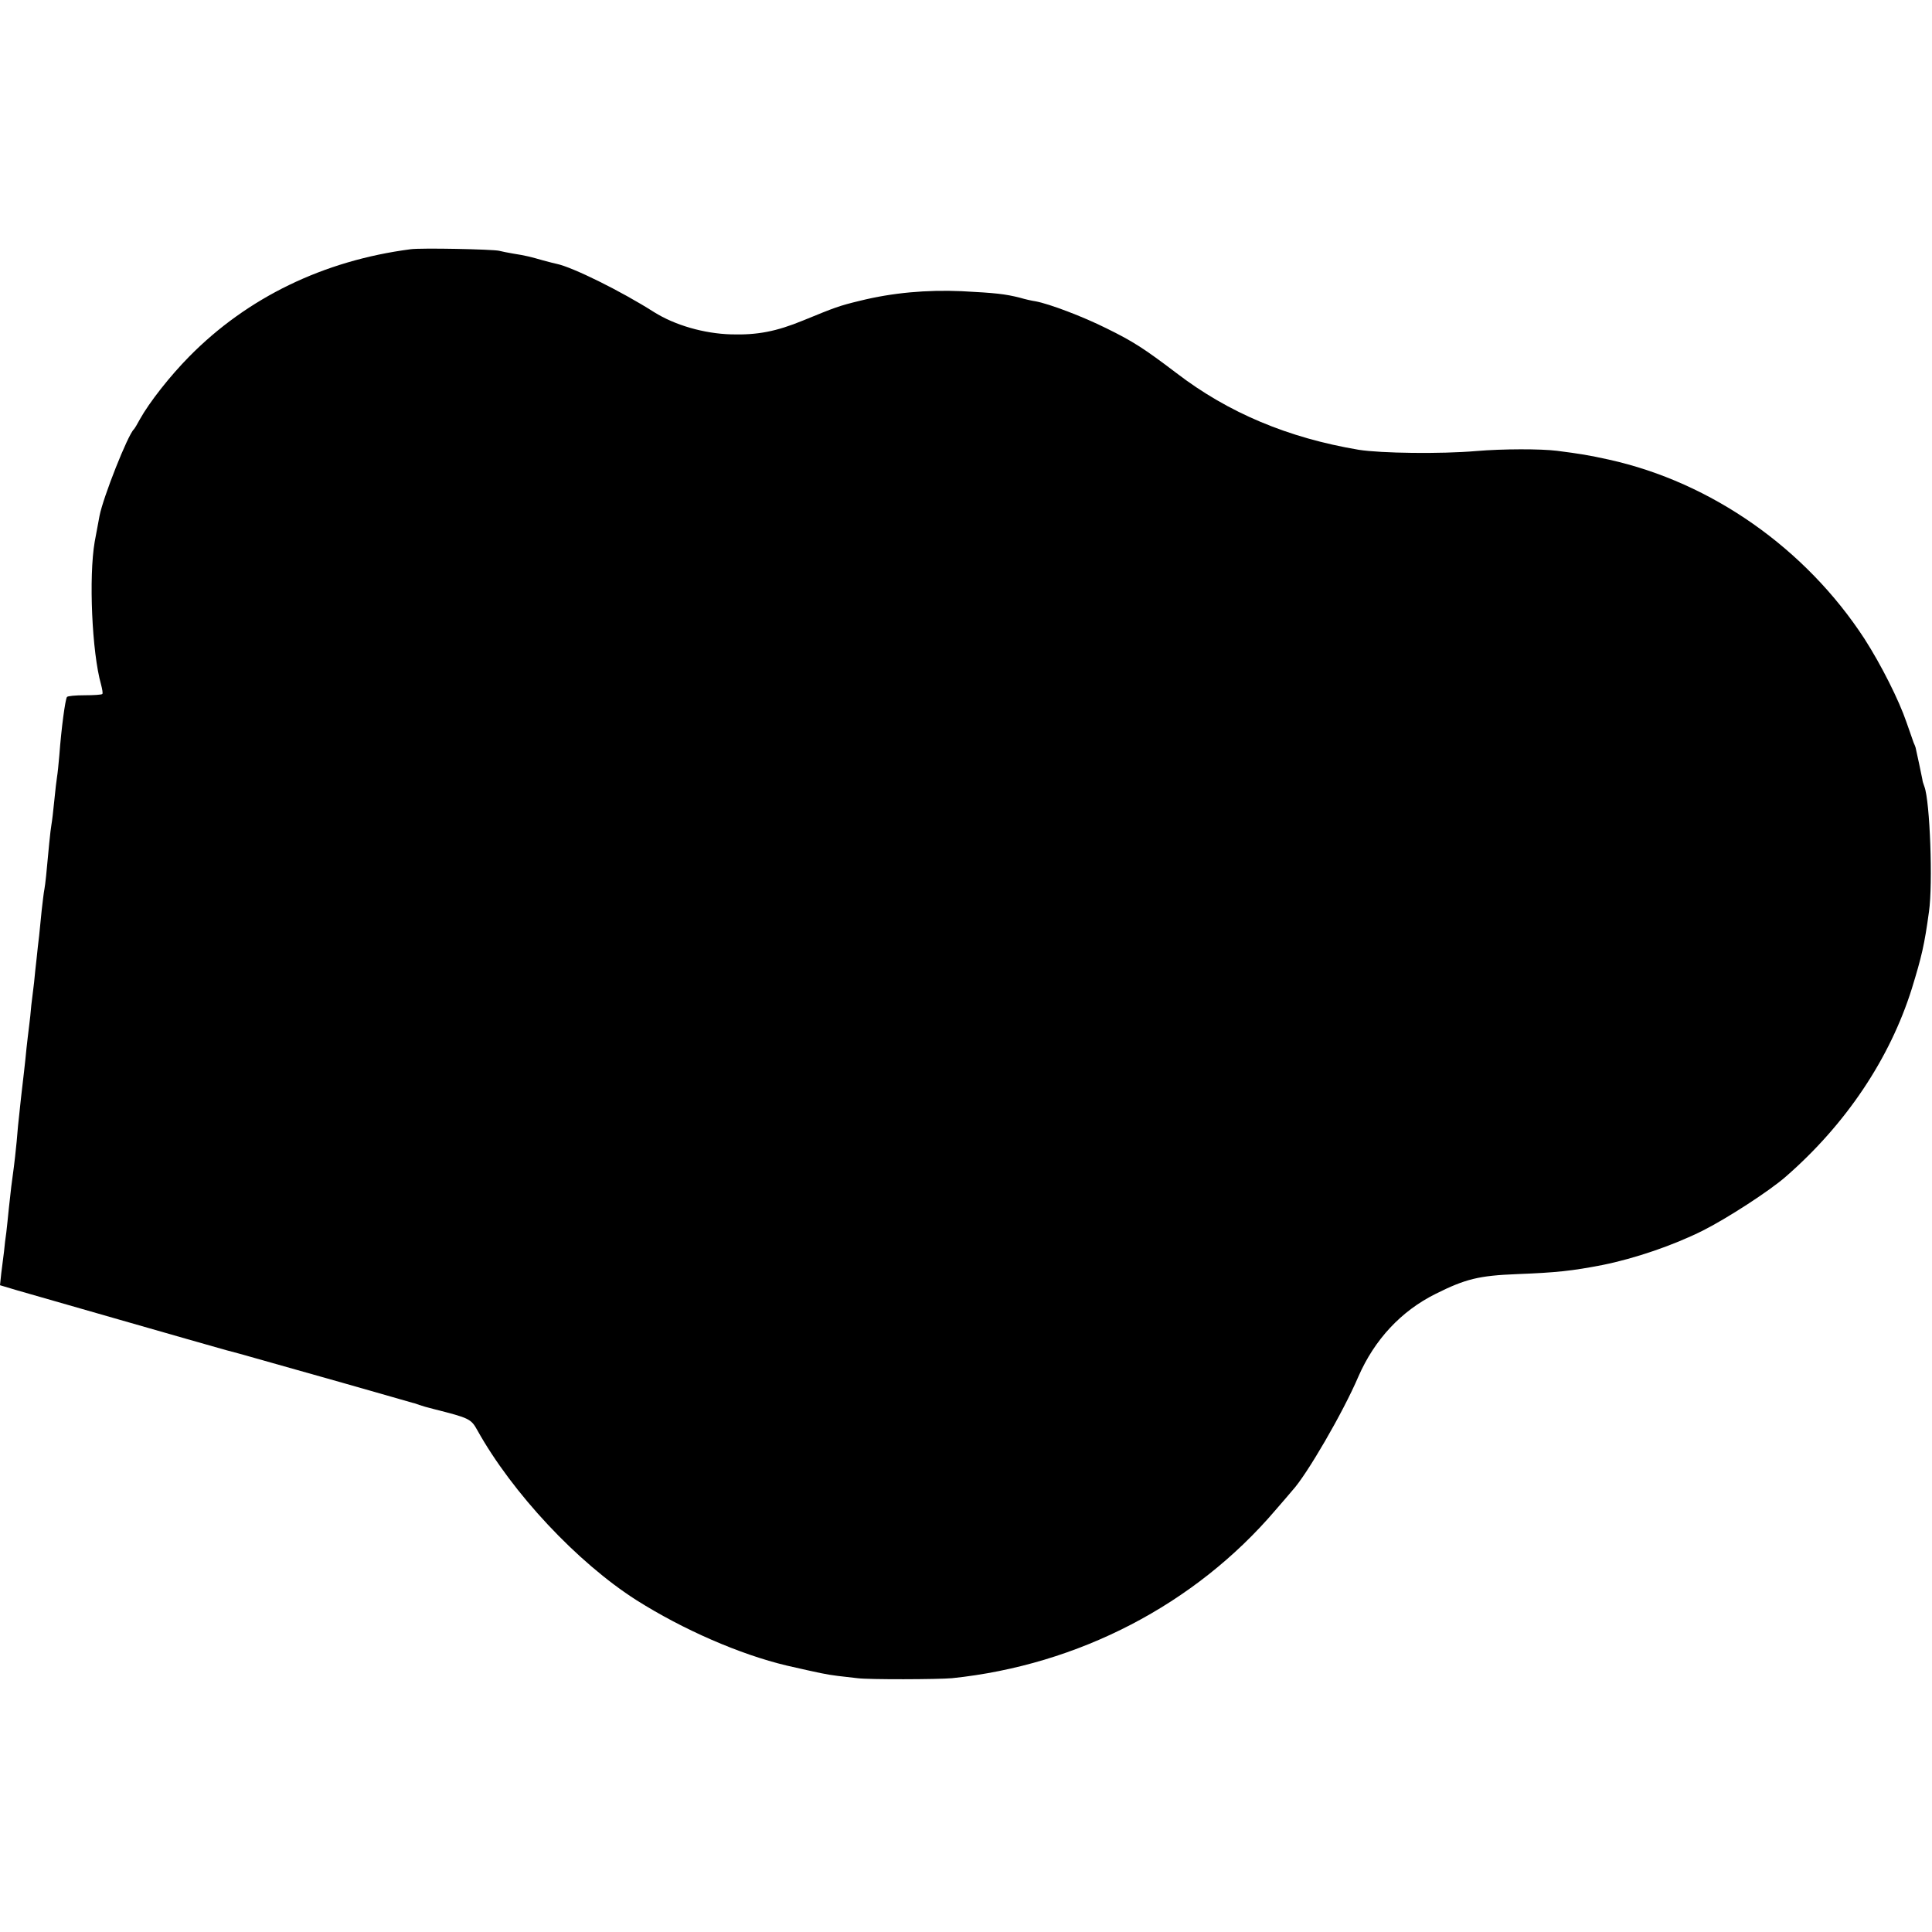<?xml version="1.0" standalone="no"?>
<!DOCTYPE svg PUBLIC "-//W3C//DTD SVG 20010904//EN"
 "http://www.w3.org/TR/2001/REC-SVG-20010904/DTD/svg10.dtd">
<svg version="1.0" xmlns="http://www.w3.org/2000/svg"
 width="765pt" height="765pt" viewBox="0 0 765 765"
 preserveAspectRatio="xMidYMid meet">
<g transform="translate(0,765) scale(0.1,-0.1)"
fill="#000000" stroke="none">
<path d="M1625 6663 c-344 -45 -645 -191 -875 -424 -77 -78 -158 -181 -196
-249 -10 -19 -21 -37 -24 -40 -24 -22 -122 -270 -136 -343 -3 -18 -12 -63 -19
-102 -24 -139 -11 -438 25 -565 5 -19 8 -36 5 -38 -3 -3 -34 -5 -70 -5 -36 0
-68 -3 -70 -7 -7 -12 -22 -123 -30 -230 -3 -36 -7 -74 -9 -85 -2 -11 -7 -54
-11 -95 -4 -41 -9 -83 -11 -93 -2 -10 -6 -44 -9 -75 -12 -131 -15 -158 -19
-182 -3 -14 -7 -52 -11 -85 -3 -33 -8 -78 -10 -100 -3 -22 -7 -62 -10 -90 -3
-27 -8 -70 -10 -95 -3 -25 -8 -65 -11 -90 -2 -25 -6 -63 -9 -85 -3 -22 -7 -60
-10 -85 -2 -25 -7 -67 -10 -95 -3 -27 -8 -70 -11 -95 -3 -25 -6 -58 -8 -75 -2
-16 -7 -64 -10 -105 -4 -41 -9 -86 -11 -100 -7 -49 -14 -106 -20 -165 -3 -33
-8 -76 -10 -95 -3 -19 -7 -53 -9 -75 -3 -22 -8 -61 -11 -87 l-5 -47 67 -20
c70 -20 738 -212 828 -237 28 -7 82 -22 120 -33 39 -11 192 -54 340 -96 149
-43 275 -78 280 -80 6 -1 17 -5 25 -8 8 -3 35 -11 60 -17 138 -35 145 -38 170
-83 138 -248 396 -524 630 -673 185 -117 410 -215 595 -259 136 -31 155 -35
202 -41 27 -3 62 -7 78 -9 42 -6 321 -5 375 0 500 52 962 292 1280 665 30 35
61 70 67 78 56 60 201 309 262 452 64 146 169 259 306 327 118 59 171 72 322
78 157 6 219 13 338 36 129 26 281 78 397 136 94 47 264 157 328 213 239 208
413 468 500 745 39 127 50 173 68 305 16 110 4 437 -18 495 -4 11 -8 23 -8 28
-1 7 -24 115 -27 127 -1 3 -4 12 -8 20 -3 8 -15 44 -28 80 -30 88 -100 227
-166 330 -233 358 -606 620 -1012 710 -82 18 -113 23 -206 35 -65 8 -213 8
-320 -1 -140 -12 -376 -9 -465 5 -279 47 -516 146 -722 304 -128 97 -171 125
-277 177 -92 46 -226 97 -281 107 -14 2 -41 8 -61 14 -59 15 -97 19 -231 26
-139 6 -274 -6 -403 -38 -83 -20 -98 -26 -225 -78 -107 -44 -182 -58 -285 -55
-107 3 -222 36 -305 88 -132 84 -323 178 -385 191 -5 1 -30 7 -55 14 -49 14
-68 19 -119 27 -18 3 -43 8 -55 11 -26 6 -310 12 -351 6z"/>
</g>
</svg>
